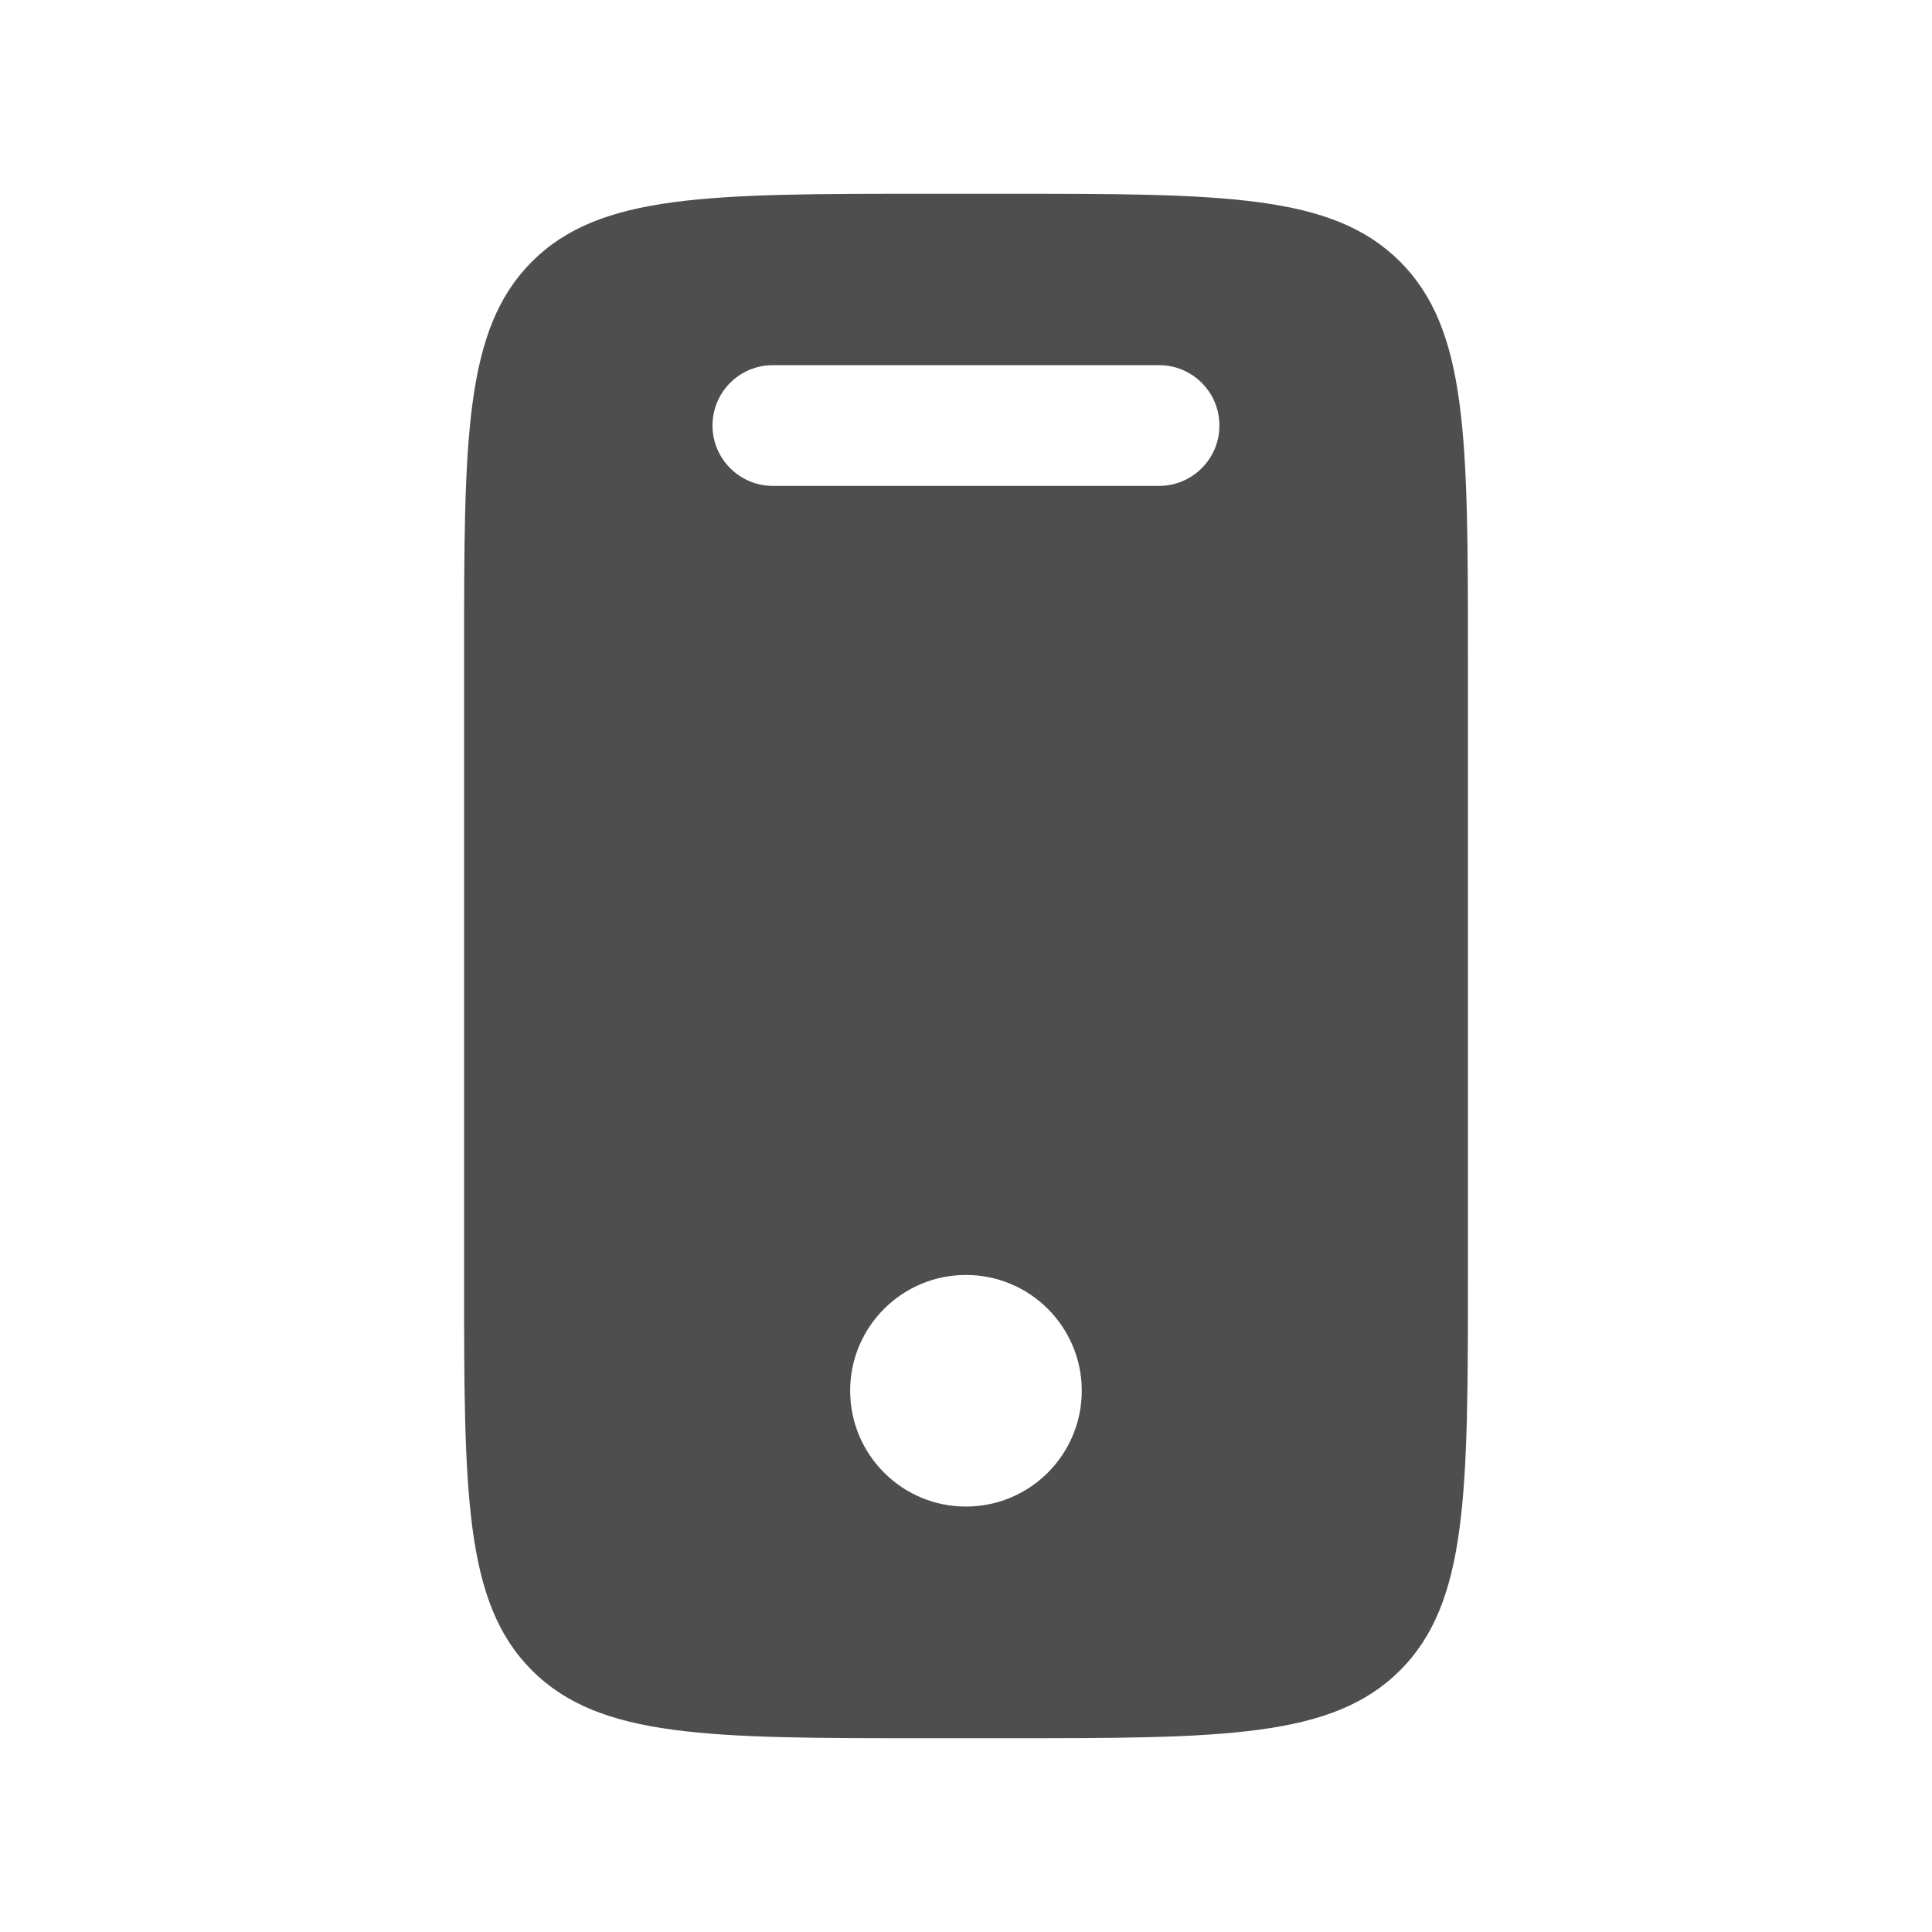 <svg width="24" height="24" viewBox="0 0 24 24" fill="none" xmlns="http://www.w3.org/2000/svg">
<g clip-path="url(#clip0_142_27716)">
<path fill-rule="evenodd" clip-rule="evenodd" d="M6.608 3.25C5.765 4.093 5.765 5.45 5.765 8.163L5.765 15.837C5.765 18.55 5.765 19.907 6.608 20.75C7.451 21.593 8.807 21.593 11.52 21.593L12.48 21.593C15.193 21.593 16.549 21.593 17.392 20.75C18.235 19.907 18.235 18.55 18.235 15.837L18.235 8.163C18.235 5.45 18.235 4.093 17.392 3.25C16.549 2.407 15.193 2.407 12.48 2.407L11.52 2.407C8.807 2.407 7.451 2.407 6.608 3.25ZM14.398 6.036C14.812 6.036 15.148 5.7 15.148 5.286C15.148 4.871 14.812 4.536 14.398 4.536L9.601 4.536C9.187 4.536 8.851 4.871 8.851 5.286C8.851 5.7 9.187 6.036 9.601 6.036L14.398 6.036ZM11.999 18.715C12.794 18.715 13.438 18.071 13.438 17.276C13.438 16.482 12.794 15.838 11.999 15.838C11.205 15.838 10.561 16.482 10.561 17.276C10.561 18.071 11.205 18.715 11.999 18.715Z" fill="#4E4E4E"/>
</g>
<defs>
<clipPath id="clip0_142_27716">
<rect width="24" height="24" fill="white"/>
</clipPath>
</defs>
</svg>
